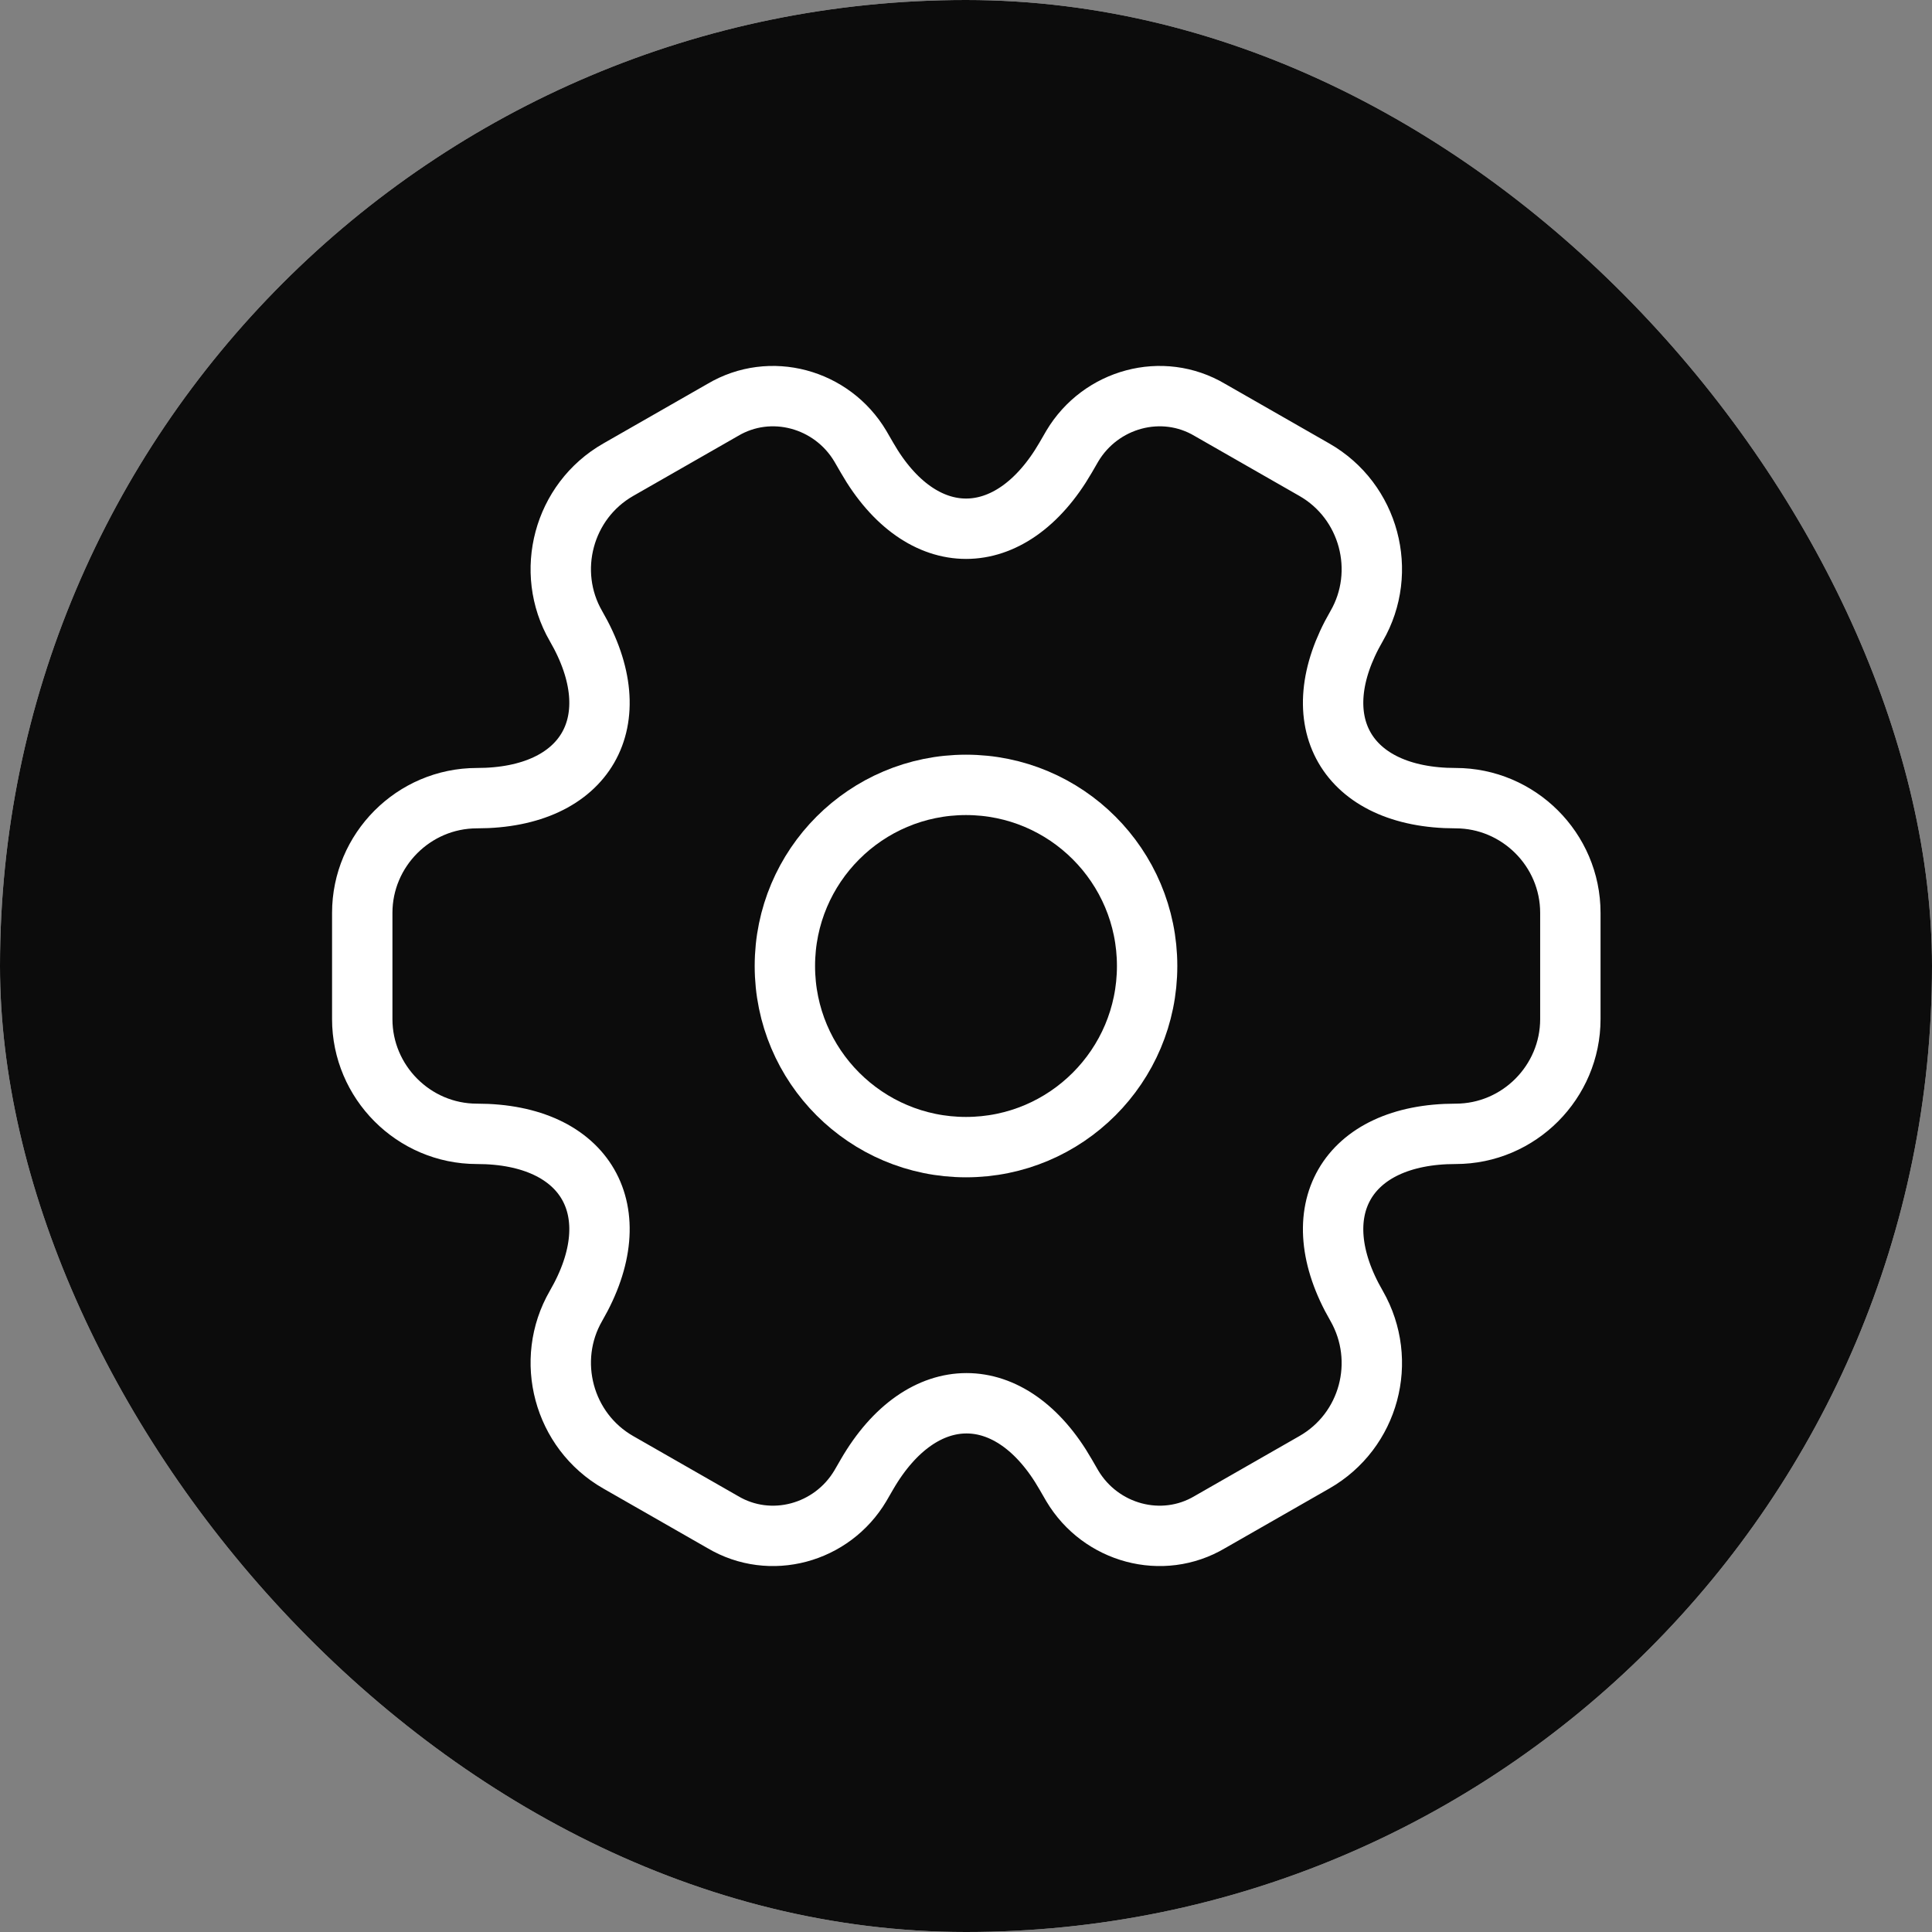 <svg width="32" height="32" viewBox="0 0 32 32" fill="none" xmlns="http://www.w3.org/2000/svg">
<rect x="0" y="0" width="32" height="32" fill="#808080" stroke="none"/>
<g clip-path="url(#clip0_2160_27)">
<rect width="32" height="32" rx="16" fill="white"/>
<path opacity="0.95" d="M0 0H32V32H0V0Z" fill="url(#paint0_linear_2160_27)"/>
<path d="M16 19C17.657 19 19 17.657 19 16C19 14.343 17.657 13 16 13C14.343 13 13 14.343 13 16C13 17.657 14.343 19 16 19Z" stroke="white" stroke-miterlimit="10" stroke-linecap="round" stroke-linejoin="round"/>
<path d="M6 16.88V15.12C6 14.08 6.85 13.22 7.9 13.22C9.71 13.22 10.45 11.94 9.54 10.37C9.02 9.47 9.33 8.3 10.24 7.78L11.97 6.79C12.76 6.32 13.78 6.6 14.25 7.39L14.36 7.58C15.26 9.15 16.74 9.15 17.65 7.58L17.76 7.39C18.23 6.6 19.25 6.32 20.04 6.79L21.77 7.78C22.68 8.3 22.99 9.47 22.47 10.37C21.56 11.94 22.3 13.22 24.11 13.22C25.15 13.22 26.01 14.07 26.01 15.12V16.88C26.01 17.92 25.16 18.78 24.11 18.78C22.3 18.78 21.56 20.06 22.47 21.63C22.99 22.54 22.68 23.7 21.77 24.22L20.04 25.21C19.25 25.68 18.23 25.4 17.76 24.61L17.65 24.42C16.75 22.85 15.27 22.85 14.36 24.42L14.25 24.61C13.78 25.4 12.76 25.68 11.97 25.21L10.24 24.22C9.33 23.7 9.02 22.53 9.54 21.63C10.45 20.06 9.71 18.78 7.9 18.78C6.85 18.78 6 17.92 6 16.88Z" stroke="white" stroke-miterlimit="10" stroke-linecap="round" stroke-linejoin="round"/>
</g>
<defs>
<linearGradient id="paint0_linear_2160_27" x1="4.483" y1="14.815" x2="25.227" y2="14.815" gradientUnits="userSpaceOnUse">
<stop/>
<stop offset="1"/>
</linearGradient>
<clipPath id="clip0_2160_27">
<rect width="32" height="32" rx="16" fill="white"/>
</clipPath>
</defs>
</svg>
